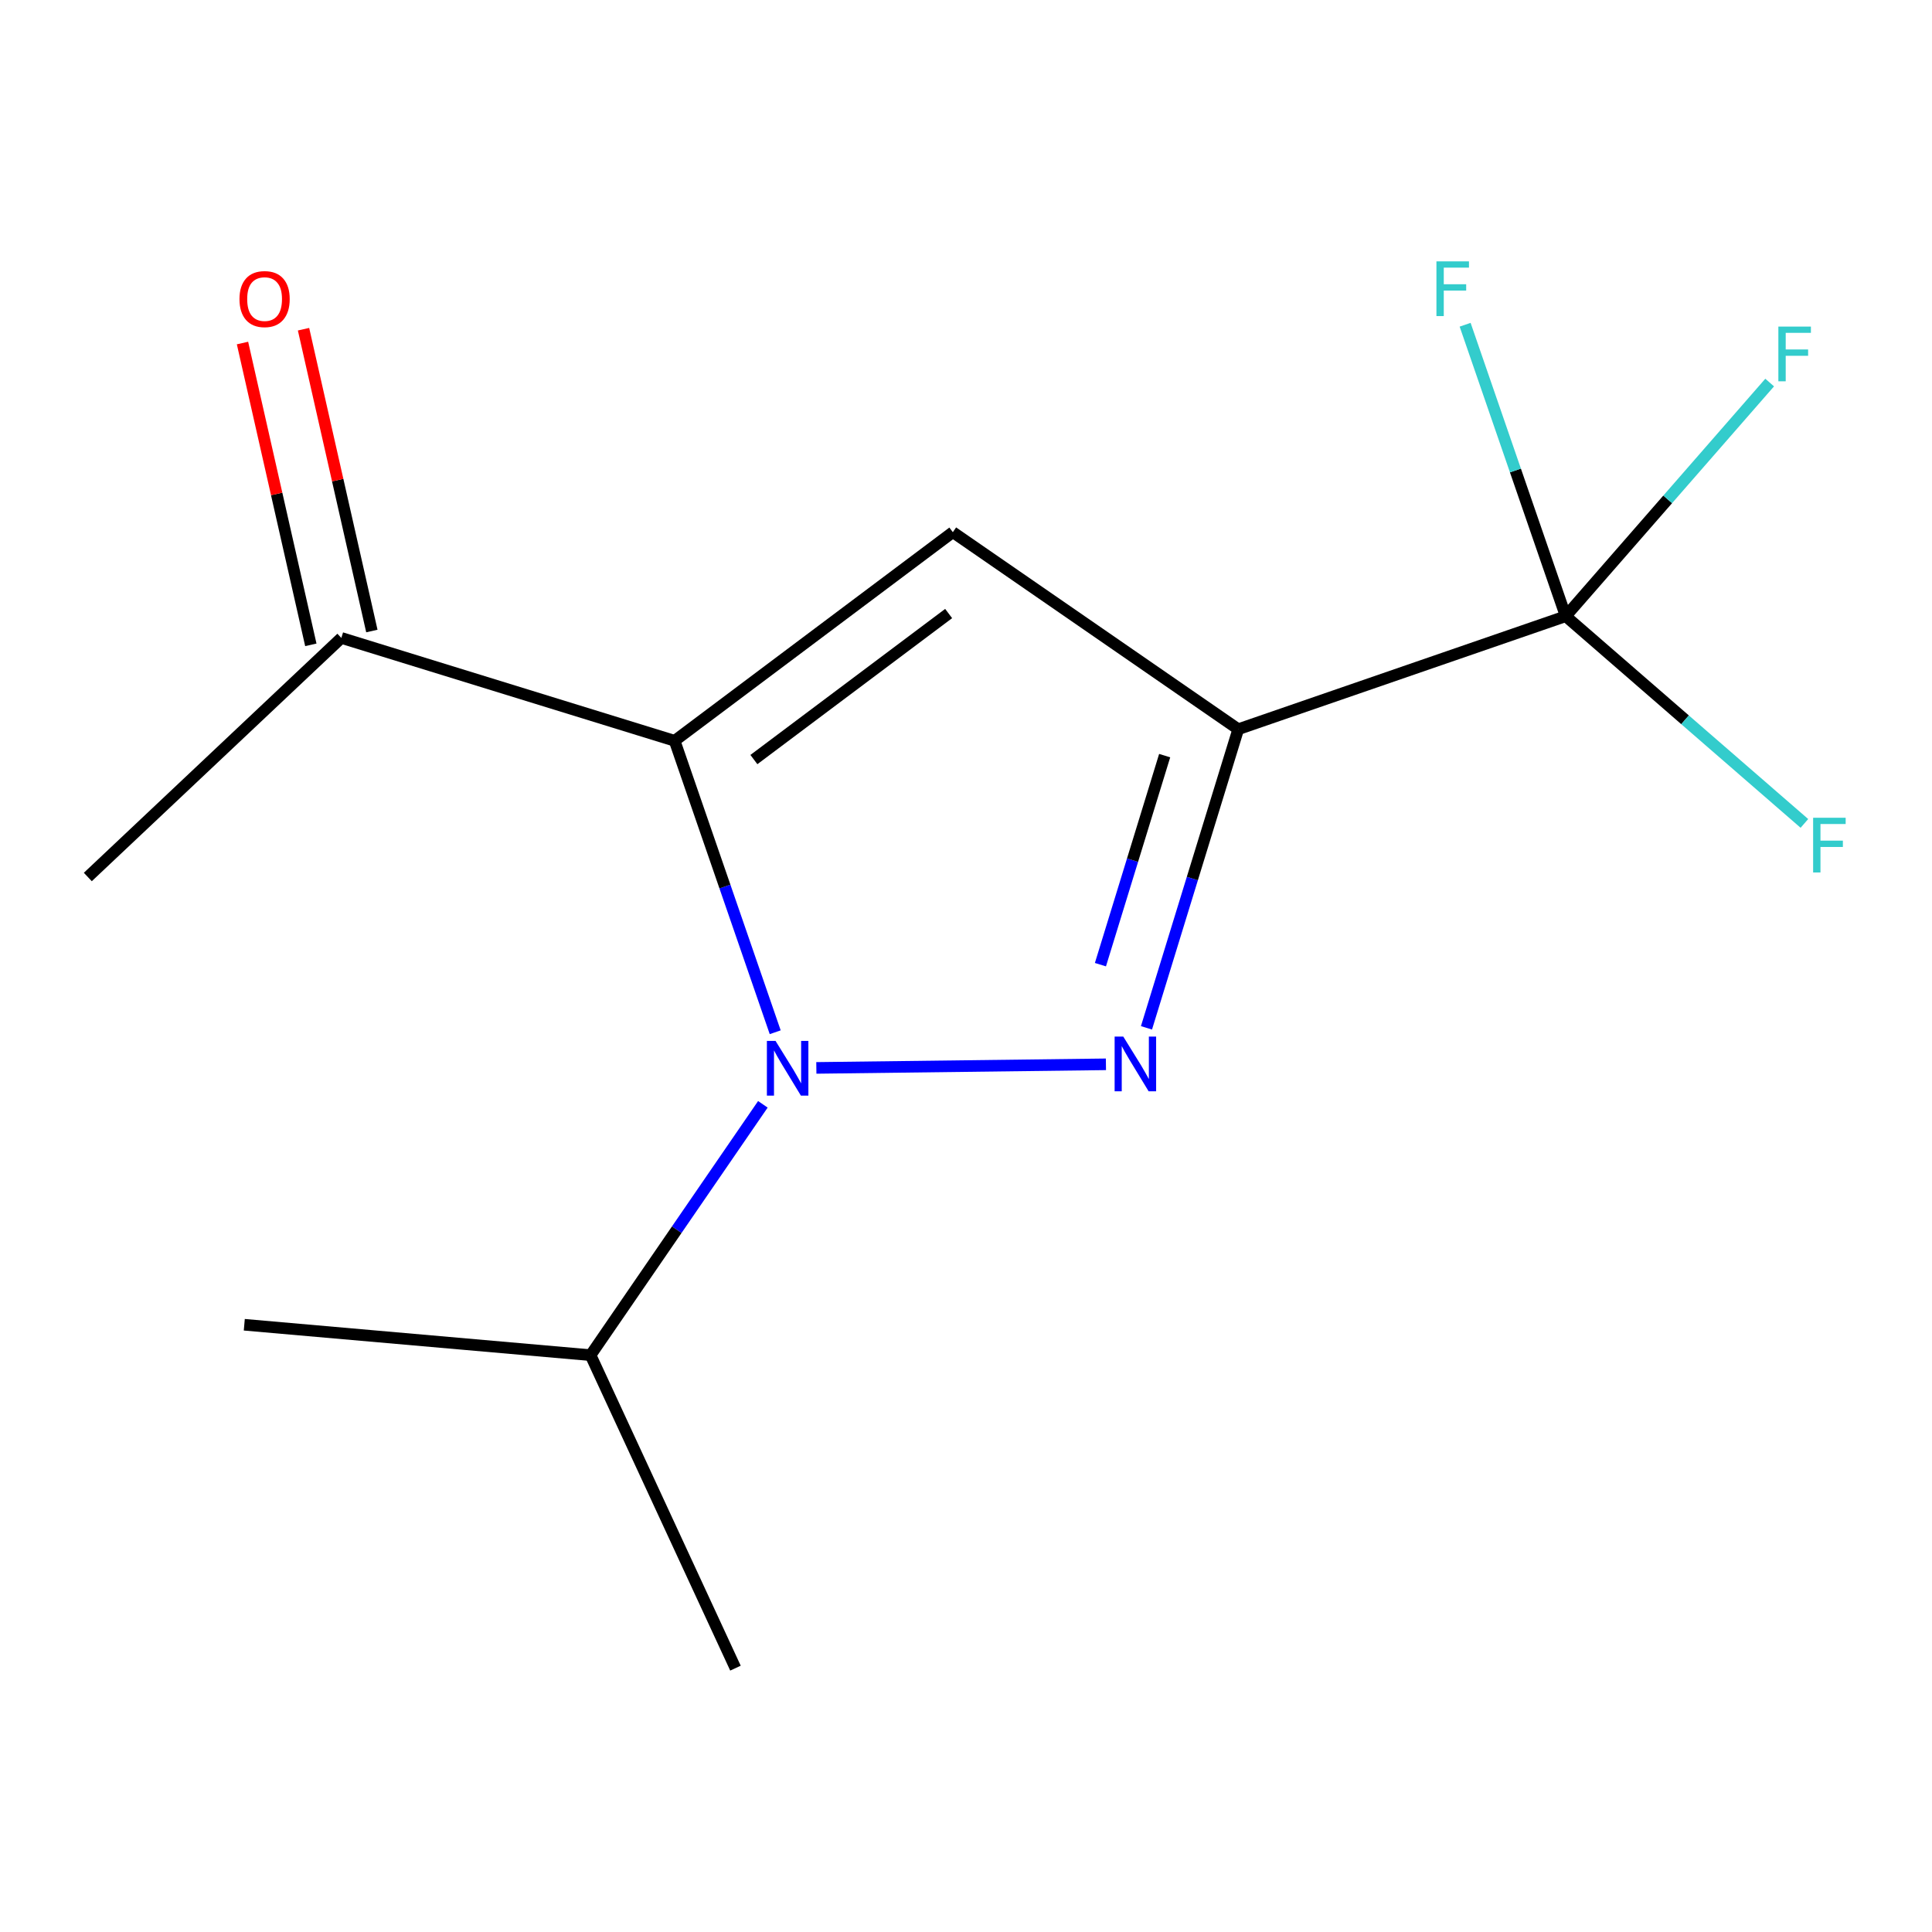 <?xml version='1.0' encoding='iso-8859-1'?>
<svg version='1.1' baseProfile='full'
              xmlns='http://www.w3.org/2000/svg'
                      xmlns:rdkit='http://www.rdkit.org/xml'
                      xmlns:xlink='http://www.w3.org/1999/xlink'
                  xml:space='preserve'
width='1000px' height='1000px' viewBox='0 0 1000 1000'>
<!-- END OF HEADER -->
<rect style='opacity:1.0;fill:#FFFFFF;stroke:none' width='1000' height='1000' x='0' y='0'> </rect>
<path class='bond-0' d='M 572.43,550.889 L 422.54,552.747' style='fill:none;fill-rule:evenodd;stroke:#0000FF;stroke-width:6px;stroke-linecap:butt;stroke-linejoin:miter;stroke-opacity:1' />
<path class='bond-1' d='M 593.414,532.008 L 617.163,454.725' style='fill:none;fill-rule:evenodd;stroke:#0000FF;stroke-width:6px;stroke-linecap:butt;stroke-linejoin:miter;stroke-opacity:1' />
<path class='bond-1' d='M 617.163,454.725 L 640.912,377.441' style='fill:none;fill-rule:evenodd;stroke:#000000;stroke-width:6px;stroke-linecap:butt;stroke-linejoin:miter;stroke-opacity:1' />
<path class='bond-1' d='M 569.579,499.309 L 586.204,445.211' style='fill:none;fill-rule:evenodd;stroke:#0000FF;stroke-width:6px;stroke-linecap:butt;stroke-linejoin:miter;stroke-opacity:1' />
<path class='bond-1' d='M 586.204,445.211 L 602.828,391.112' style='fill:none;fill-rule:evenodd;stroke:#000000;stroke-width:6px;stroke-linecap:butt;stroke-linejoin:miter;stroke-opacity:1' />
<path class='bond-2' d='M 401.247,534.288 L 375.216,458.86' style='fill:none;fill-rule:evenodd;stroke:#0000FF;stroke-width:6px;stroke-linecap:butt;stroke-linejoin:miter;stroke-opacity:1' />
<path class='bond-2' d='M 375.216,458.86 L 349.184,383.433' style='fill:none;fill-rule:evenodd;stroke:#000000;stroke-width:6px;stroke-linecap:butt;stroke-linejoin:miter;stroke-opacity:1' />
<path class='bond-6' d='M 394.861,571.595 L 350.268,636.513' style='fill:none;fill-rule:evenodd;stroke:#0000FF;stroke-width:6px;stroke-linecap:butt;stroke-linejoin:miter;stroke-opacity:1' />
<path class='bond-6' d='M 350.268,636.513 L 305.676,701.431' style='fill:none;fill-rule:evenodd;stroke:#000000;stroke-width:6px;stroke-linecap:butt;stroke-linejoin:miter;stroke-opacity:1' />
<path class='bond-3' d='M 640.912,377.441 L 493.186,275.454' style='fill:none;fill-rule:evenodd;stroke:#000000;stroke-width:6px;stroke-linecap:butt;stroke-linejoin:miter;stroke-opacity:1' />
<path class='bond-4' d='M 640.912,377.441 L 810.411,318.944' style='fill:none;fill-rule:evenodd;stroke:#000000;stroke-width:6px;stroke-linecap:butt;stroke-linejoin:miter;stroke-opacity:1' />
<path class='bond-5' d='M 349.184,383.433 L 176.681,330.19' style='fill:none;fill-rule:evenodd;stroke:#000000;stroke-width:6px;stroke-linecap:butt;stroke-linejoin:miter;stroke-opacity:1' />
<path class='bond-14' d='M 349.184,383.433 L 493.186,275.454' style='fill:none;fill-rule:evenodd;stroke:#000000;stroke-width:6px;stroke-linecap:butt;stroke-linejoin:miter;stroke-opacity:1' />
<path class='bond-14' d='M 390.215,393.148 L 491.016,317.563' style='fill:none;fill-rule:evenodd;stroke:#000000;stroke-width:6px;stroke-linecap:butt;stroke-linejoin:miter;stroke-opacity:1' />
<path class='bond-8' d='M 810.411,318.944 L 872.182,372.571' style='fill:none;fill-rule:evenodd;stroke:#000000;stroke-width:6px;stroke-linecap:butt;stroke-linejoin:miter;stroke-opacity:1' />
<path class='bond-8' d='M 872.182,372.571 L 933.953,426.198' style='fill:none;fill-rule:evenodd;stroke:#33CCCC;stroke-width:6px;stroke-linecap:butt;stroke-linejoin:miter;stroke-opacity:1' />
<path class='bond-9' d='M 810.411,318.944 L 863.192,258.476' style='fill:none;fill-rule:evenodd;stroke:#000000;stroke-width:6px;stroke-linecap:butt;stroke-linejoin:miter;stroke-opacity:1' />
<path class='bond-9' d='M 863.192,258.476 L 915.973,198.008' style='fill:none;fill-rule:evenodd;stroke:#33CCCC;stroke-width:6px;stroke-linecap:butt;stroke-linejoin:miter;stroke-opacity:1' />
<path class='bond-10' d='M 810.411,318.944 L 784.38,243.516' style='fill:none;fill-rule:evenodd;stroke:#000000;stroke-width:6px;stroke-linecap:butt;stroke-linejoin:miter;stroke-opacity:1' />
<path class='bond-10' d='M 784.38,243.516 L 758.348,168.088' style='fill:none;fill-rule:evenodd;stroke:#33CCCC;stroke-width:6px;stroke-linecap:butt;stroke-linejoin:miter;stroke-opacity:1' />
<path class='bond-7' d='M 192.475,326.614 L 174.791,248.507' style='fill:none;fill-rule:evenodd;stroke:#000000;stroke-width:6px;stroke-linecap:butt;stroke-linejoin:miter;stroke-opacity:1' />
<path class='bond-7' d='M 174.791,248.507 L 157.106,170.399' style='fill:none;fill-rule:evenodd;stroke:#FF0000;stroke-width:6px;stroke-linecap:butt;stroke-linejoin:miter;stroke-opacity:1' />
<path class='bond-7' d='M 160.887,333.766 L 143.202,255.659' style='fill:none;fill-rule:evenodd;stroke:#000000;stroke-width:6px;stroke-linecap:butt;stroke-linejoin:miter;stroke-opacity:1' />
<path class='bond-7' d='M 143.202,255.659 L 125.517,177.551' style='fill:none;fill-rule:evenodd;stroke:#FF0000;stroke-width:6px;stroke-linecap:butt;stroke-linejoin:miter;stroke-opacity:1' />
<path class='bond-11' d='M 176.681,330.19 L 45.455,453.931' style='fill:none;fill-rule:evenodd;stroke:#000000;stroke-width:6px;stroke-linecap:butt;stroke-linejoin:miter;stroke-opacity:1' />
<path class='bond-12' d='M 305.676,701.431 L 380.673,863.426' style='fill:none;fill-rule:evenodd;stroke:#000000;stroke-width:6px;stroke-linecap:butt;stroke-linejoin:miter;stroke-opacity:1' />
<path class='bond-13' d='M 305.676,701.431 L 126.443,685.687' style='fill:none;fill-rule:evenodd;stroke:#000000;stroke-width:6px;stroke-linecap:butt;stroke-linejoin:miter;stroke-opacity:1' />
<path  class='atom-0' d='M 581.41 536.54
L 590.69 551.54
Q 591.61 553.02, 593.09 555.7
Q 594.57 558.38, 594.65 558.54
L 594.65 536.54
L 598.41 536.54
L 598.41 564.86
L 594.53 564.86
L 584.57 548.46
Q 583.41 546.54, 582.17 544.34
Q 580.97 542.14, 580.61 541.46
L 580.61 564.86
L 576.93 564.86
L 576.93 536.54
L 581.41 536.54
' fill='#0000FF'/>
<path  class='atom-1' d='M 401.421 538.771
L 410.701 553.771
Q 411.621 555.251, 413.101 557.931
Q 414.581 560.611, 414.661 560.771
L 414.661 538.771
L 418.421 538.771
L 418.421 567.091
L 414.541 567.091
L 404.581 550.691
Q 403.421 548.771, 402.181 546.571
Q 400.981 544.371, 400.621 543.691
L 400.621 567.091
L 396.941 567.091
L 396.941 538.771
L 401.421 538.771
' fill='#0000FF'/>
<path  class='atom-8' d='M 123.951 154.798
Q 123.951 147.998, 127.311 144.198
Q 130.671 140.398, 136.951 140.398
Q 143.231 140.398, 146.591 144.198
Q 149.951 147.998, 149.951 154.798
Q 149.951 161.678, 146.551 165.598
Q 143.151 169.478, 136.951 169.478
Q 130.711 169.478, 127.311 165.598
Q 123.951 161.718, 123.951 154.798
M 136.951 166.278
Q 141.271 166.278, 143.591 163.398
Q 145.951 160.478, 145.951 154.798
Q 145.951 149.238, 143.591 146.438
Q 141.271 143.598, 136.951 143.598
Q 132.631 143.598, 130.271 146.398
Q 127.951 149.198, 127.951 154.798
Q 127.951 160.518, 130.271 163.398
Q 132.631 166.278, 136.951 166.278
' fill='#FF0000'/>
<path  class='atom-9' d='M 938.471 423.271
L 955.311 423.271
L 955.311 426.511
L 942.271 426.511
L 942.271 435.111
L 953.871 435.111
L 953.871 438.391
L 942.271 438.391
L 942.271 451.591
L 938.471 451.591
L 938.471 423.271
' fill='#33CCCC'/>
<path  class='atom-10' d='M 920.478 169.041
L 937.318 169.041
L 937.318 172.281
L 924.278 172.281
L 924.278 180.881
L 935.878 180.881
L 935.878 184.161
L 924.278 184.161
L 924.278 197.361
L 920.478 197.361
L 920.478 169.041
' fill='#33CCCC'/>
<path  class='atom-11' d='M 743.494 135.285
L 760.334 135.285
L 760.334 138.525
L 747.294 138.525
L 747.294 147.125
L 758.894 147.125
L 758.894 150.405
L 747.294 150.405
L 747.294 163.605
L 743.494 163.605
L 743.494 135.285
' fill='#33CCCC'/>
</svg>
